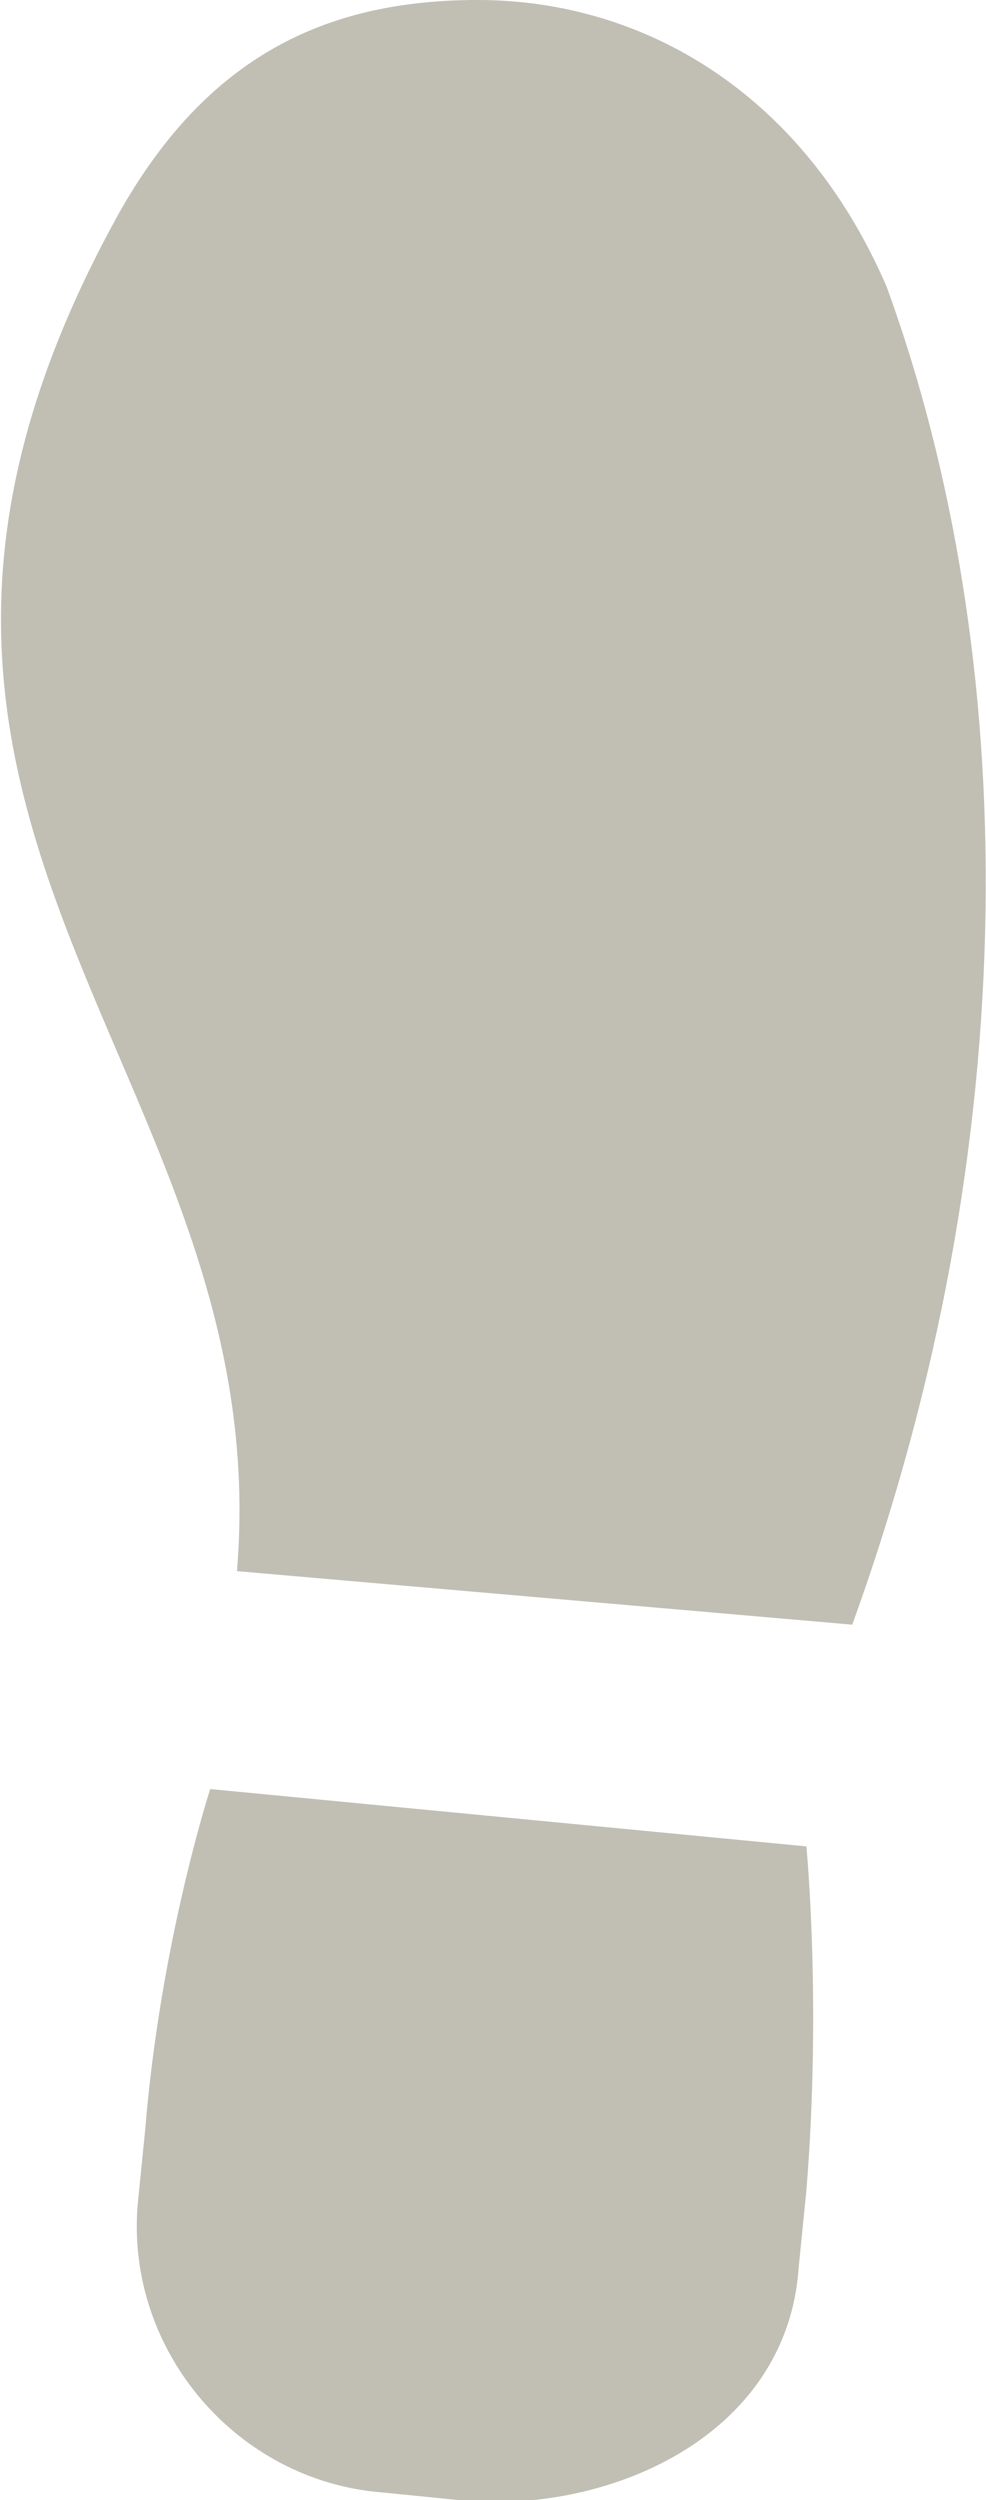 <?xml version="1.0" encoding="utf-8"?>
<!-- Generator: Adobe Illustrator 23.0.1, SVG Export Plug-In . SVG Version: 6.00 Build 0)  -->
<svg version="1.1" id="Layer_1" xmlns="http://www.w3.org/2000/svg" xmlns:xlink="http://www.w3.org/1999/xlink" x="0px" y="0px"
	 viewBox="0 0 25.8 65.4" style="enable-background:new 0 0 25.8 65.4;" xml:space="preserve">
<style type="text/css">
	.st0{fill-rule:evenodd;clip-rule:evenodd;fill:#C1BEB4;}
</style>
<path class="st0" d="M21.1,48.3c0,0,0.4,4.1,0,9l-0.2,2c-0.3,4.5-5.1,6.5-8.9,6.1l-2-0.2c-3.8-0.3-6.7-3.7-6.4-7.5l0.2-2
	c0.4-4.9,1.7-8.9,1.7-8.9L21.1,48.3z"/>
<path class="st0" d="M22.3,42.5L6.2,41.1C7.3,27.9-5.7,21.5,3.1,5.6l0,0C5.4,1.5,8.5,0,12.5,0c4.3,0,8.5,2.4,10.7,7.5
	C26.7,17.1,26.9,29.8,22.3,42.5z"/>
</svg>
